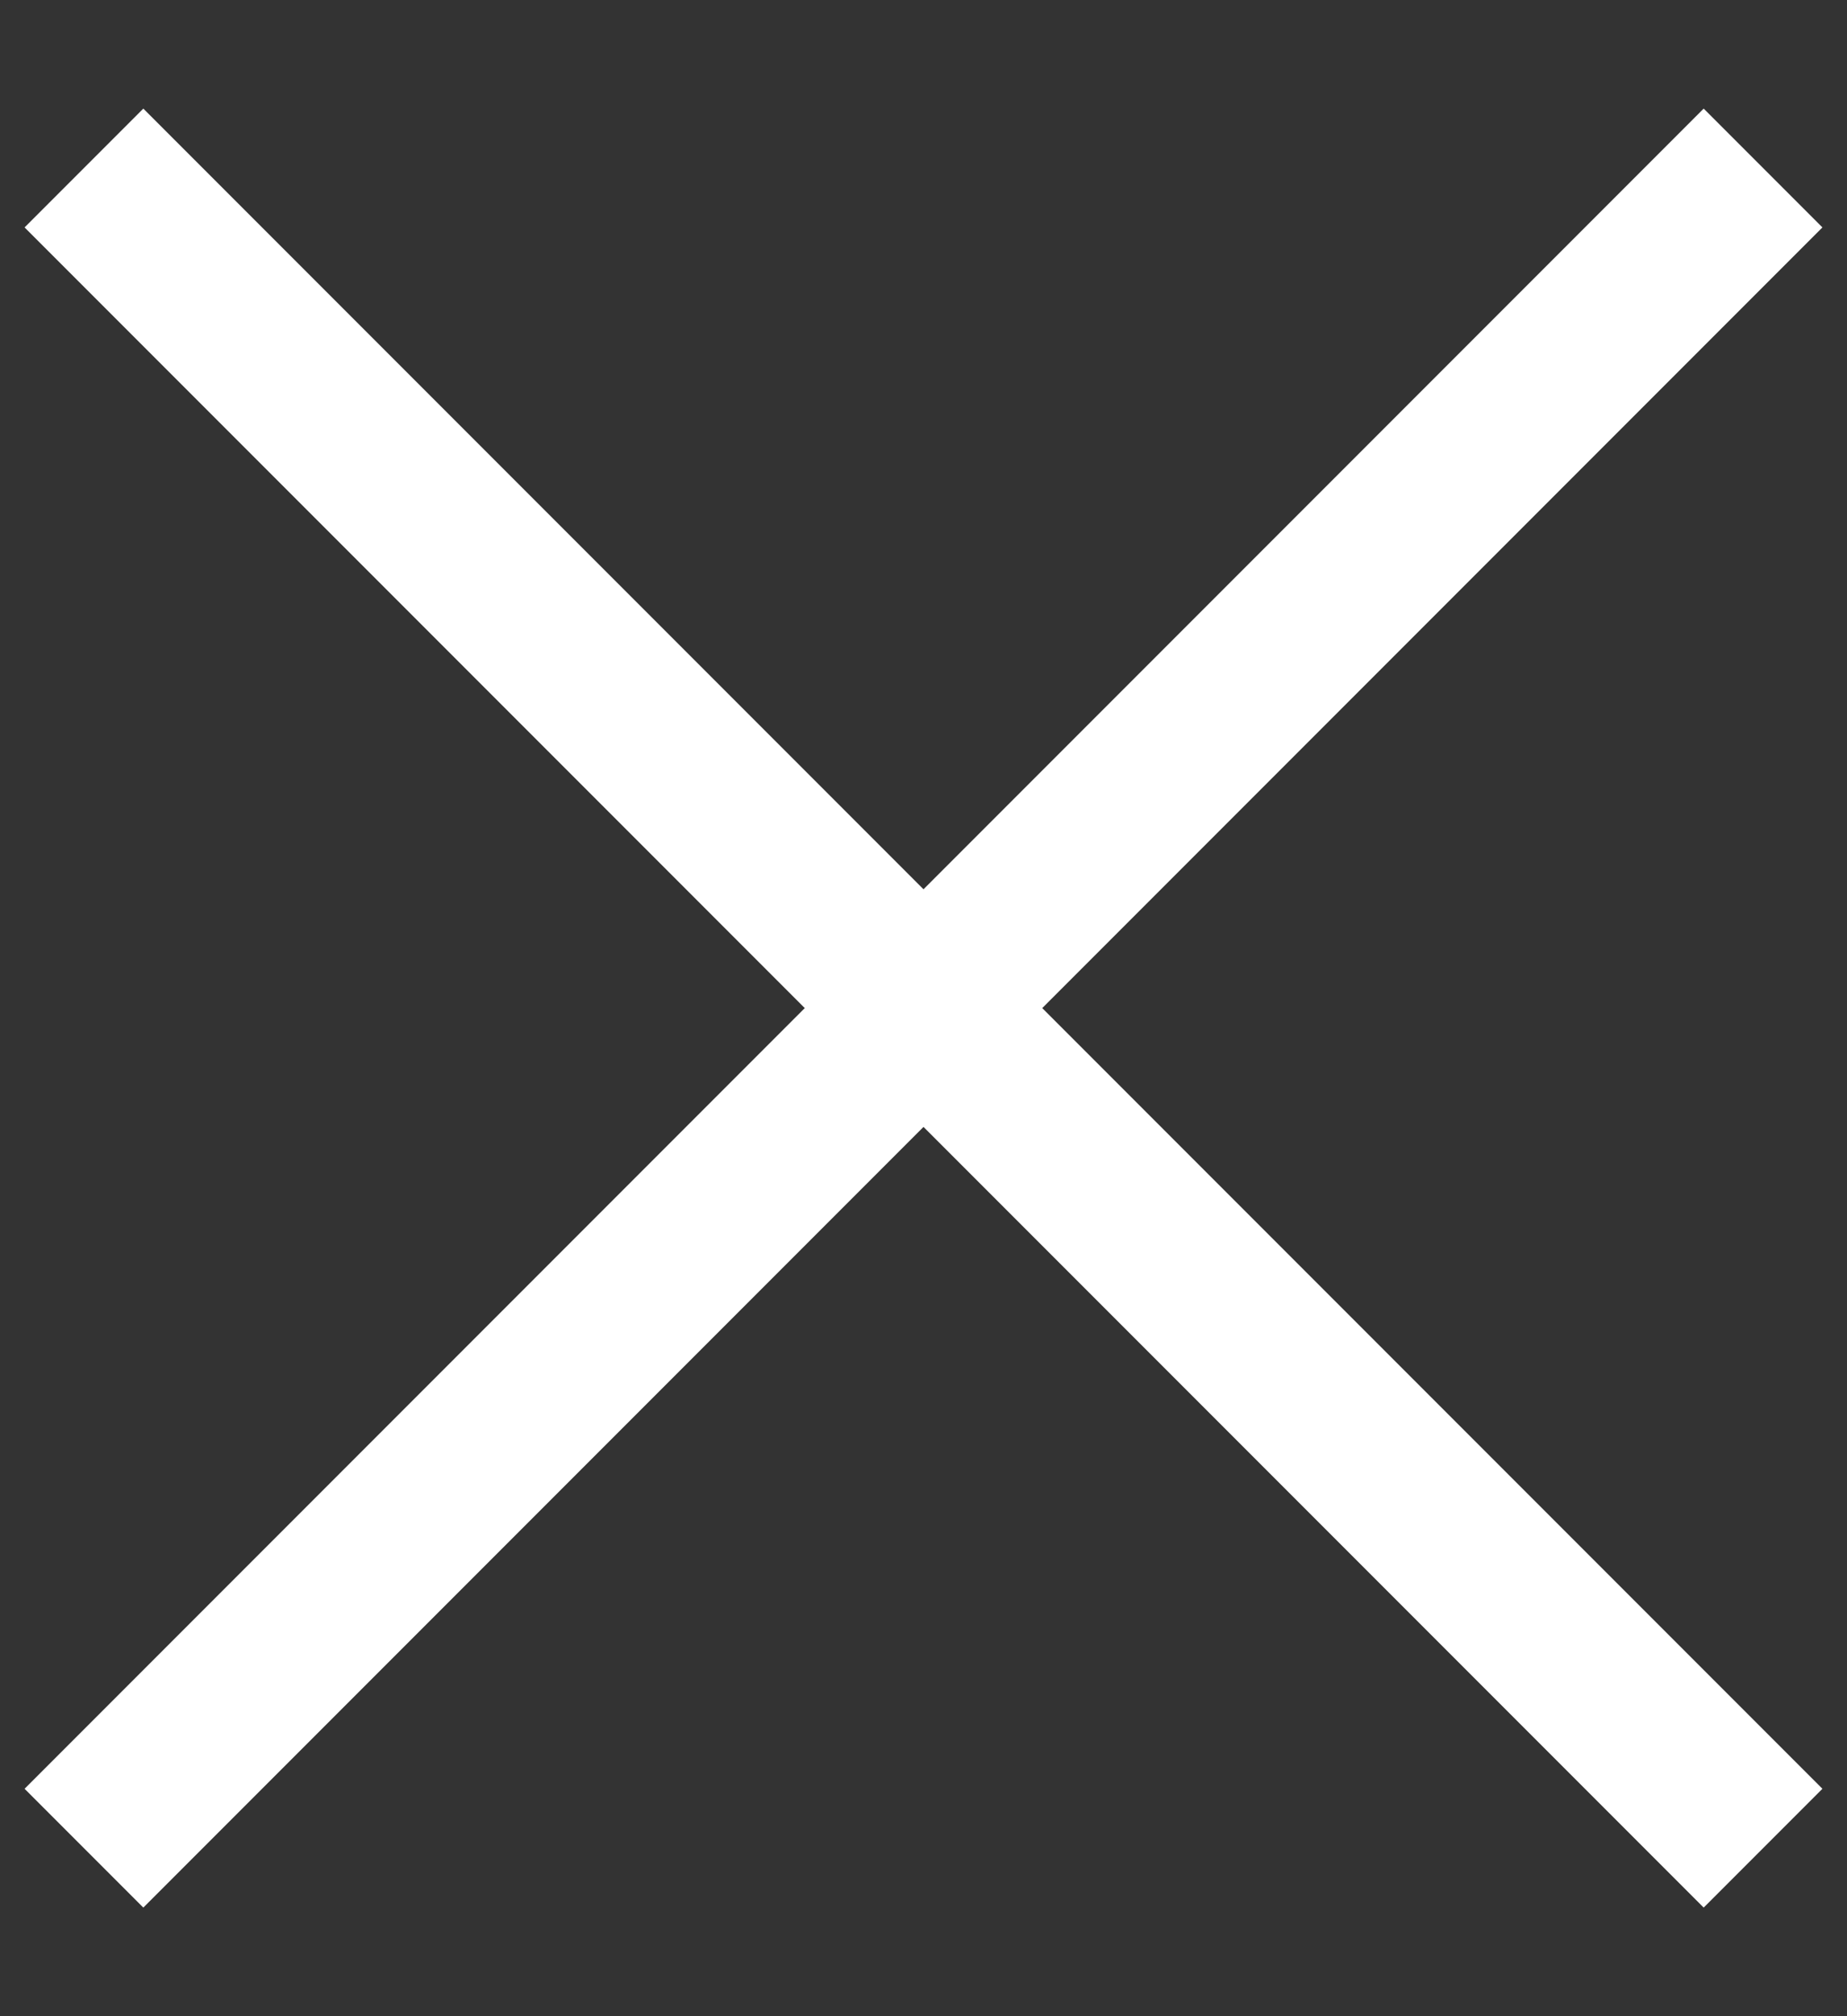 <svg width="11" height="12" viewBox="0 0 11 12" fill="none" xmlns="http://www.w3.org/2000/svg">
<rect x="0" y="0" width="11" height="12" fill="#333333" stroke="none"/>
<path d="M0.5 1L10.5 11" stroke="white"/>
<path d="M0.5 11L10.5 1" stroke="white"/>
</svg>
